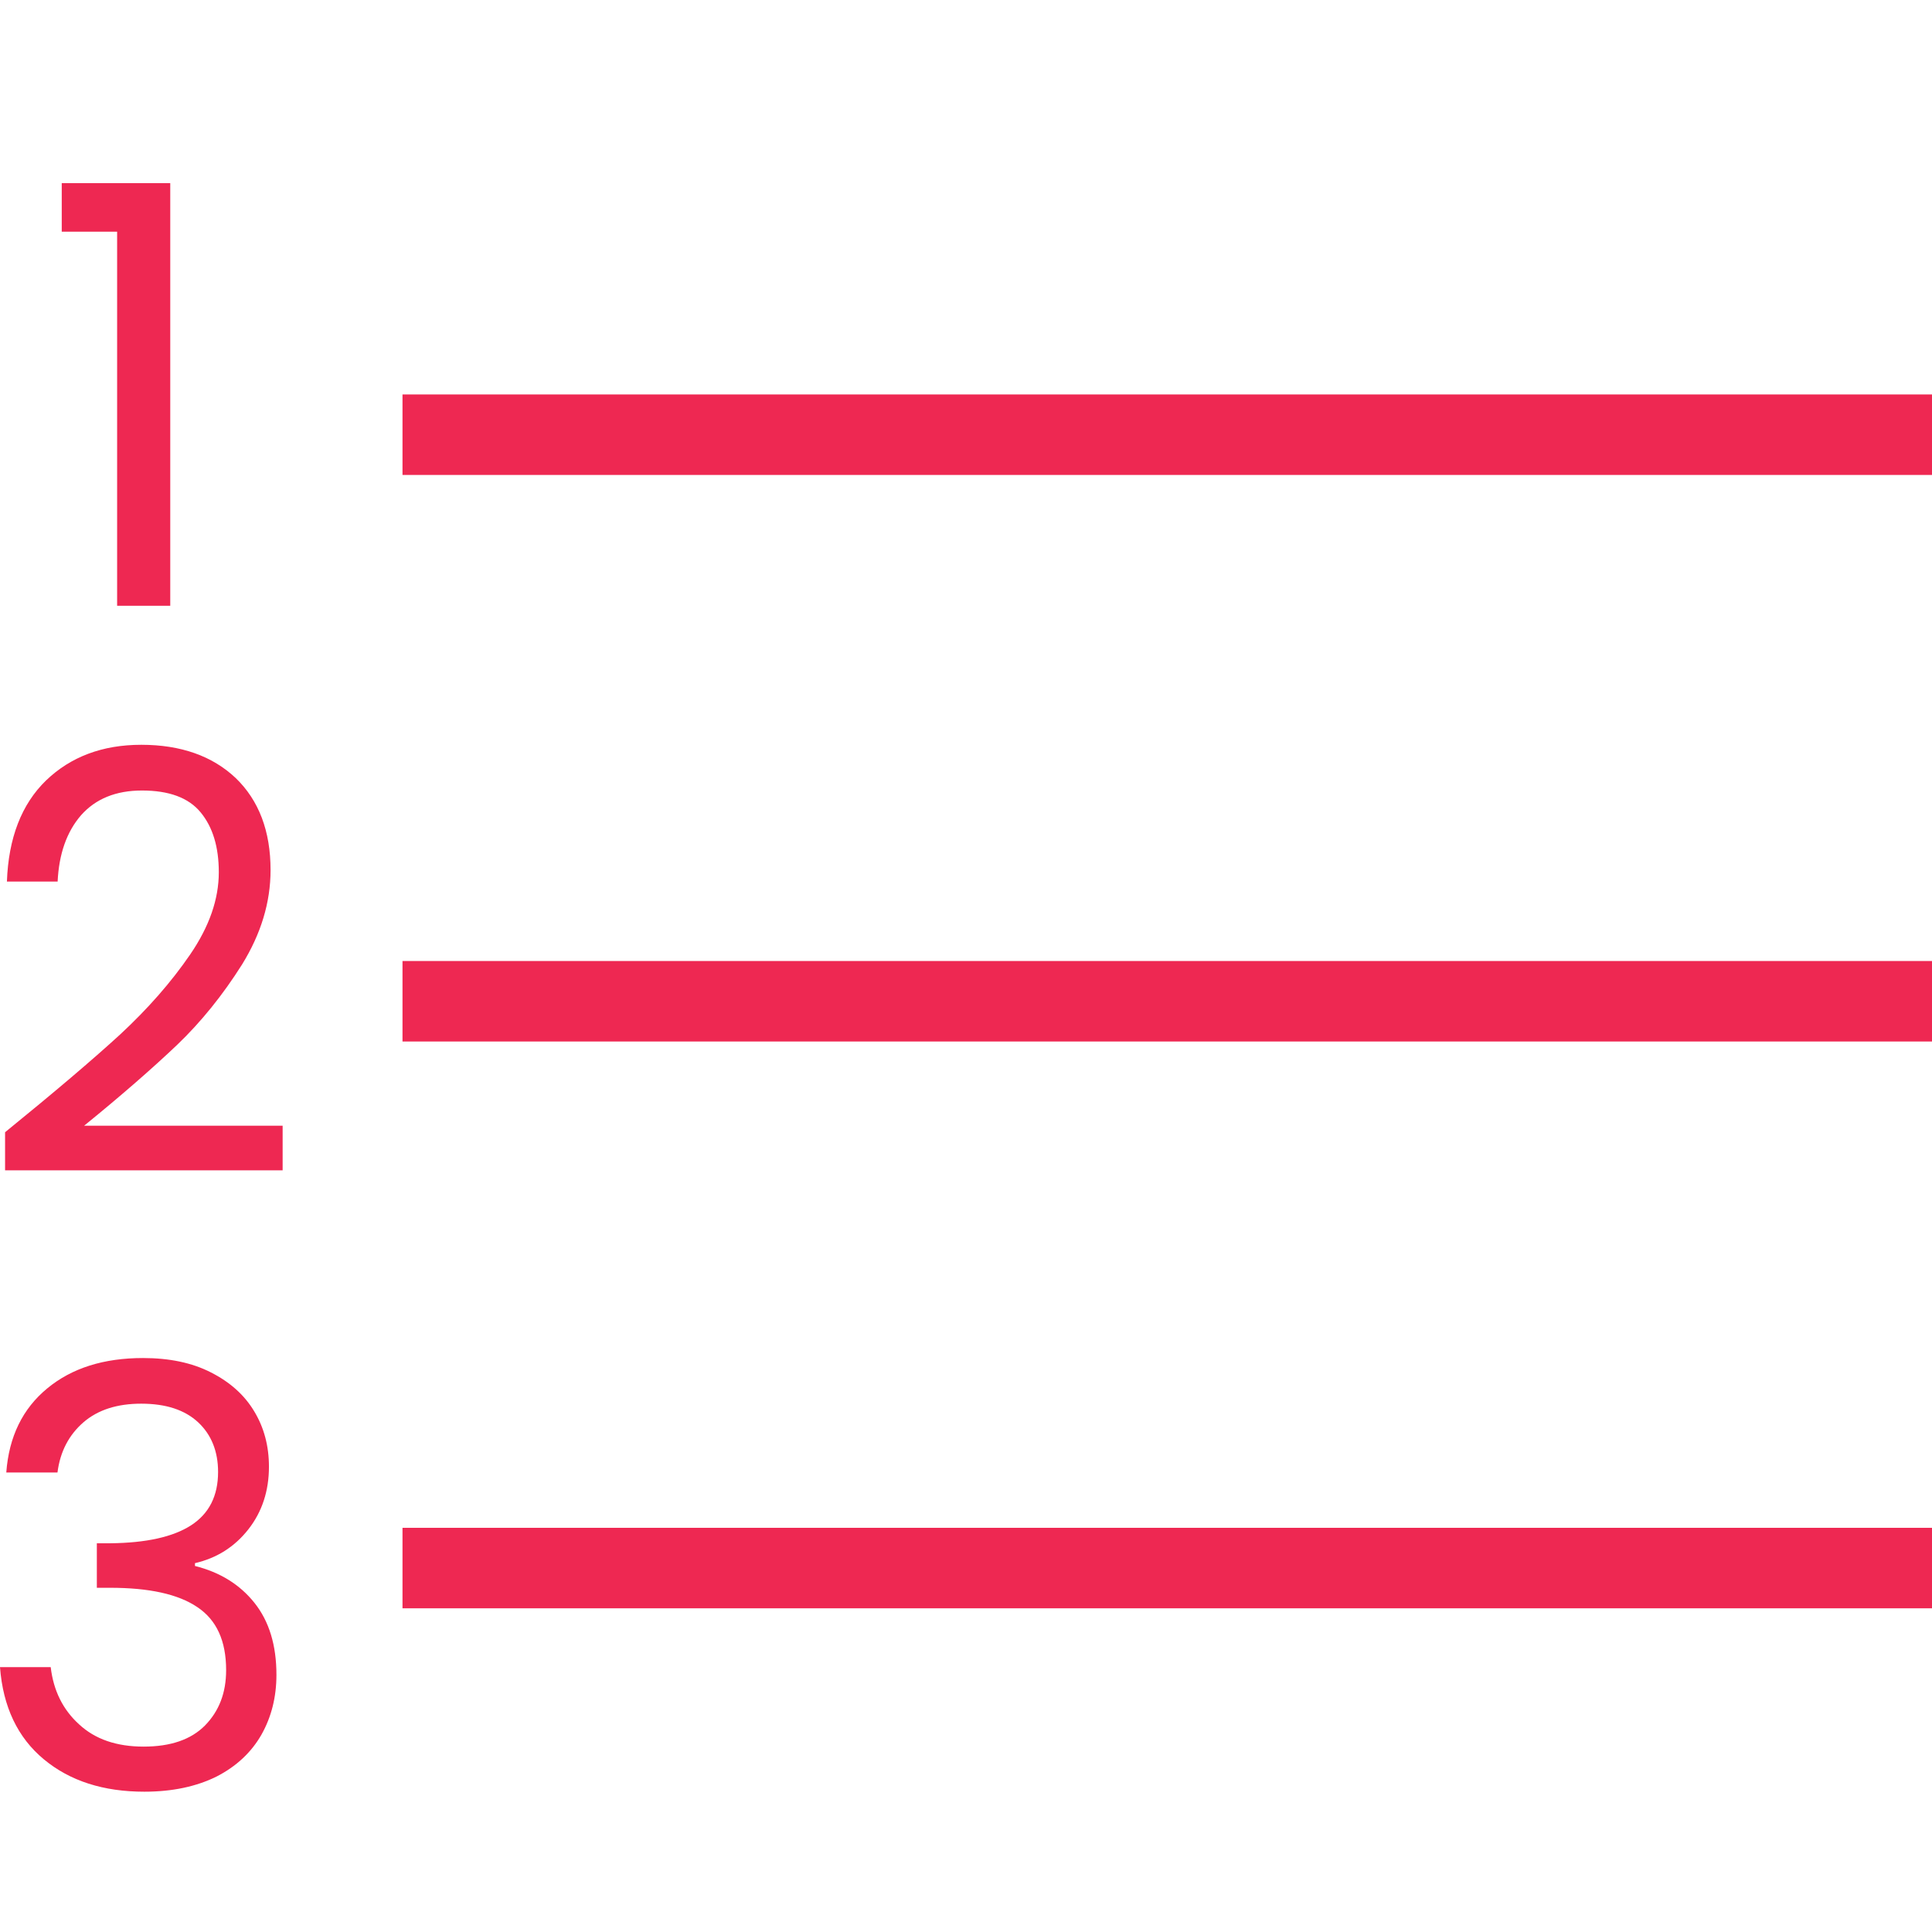 <svg xmlns="http://www.w3.org/2000/svg" xmlns:xlink="http://www.w3.org/1999/xlink" x="0px" y="0px"
	 width="24px" height="24px" viewBox="0 0 24 24" enable-background="new 0 0 24 24" xml:space="preserve">
<g>
	<path fill="#EE2852" d="M0.767,2.878V2.275h1.348v5.25H1.455V2.878H0.767z"/>
</g>
<g>
	<path fill="#EE2852" d="M1.492,12.851c0.344-0.319,0.634-0.649,0.871-0.995c0.237-0.347,0.355-0.686,0.355-1.02
		c0-0.315-0.075-0.562-0.226-0.745C2.342,9.909,2.099,9.82,1.764,9.82c-0.325,0-0.576,0.103-0.757,0.307
		c-0.179,0.206-0.275,0.483-0.291,0.824h-0.63c0.019-0.54,0.181-0.96,0.486-1.256c0.306-0.294,0.7-0.443,1.183-0.443
		c0.493,0,0.884,0.14,1.173,0.413c0.288,0.278,0.433,0.659,0.433,1.143c0,0.402-0.119,0.792-0.354,1.173
		C2.769,12.358,2.5,12.693,2.2,12.98c-0.302,0.287-0.687,0.624-1.155,1.004h2.466v0.554H0.063v-0.473
		C0.671,13.571,1.146,13.168,1.492,12.851z"/>
</g>
<g>
	<path fill="#EE2852" d="M0.587,17.247c0.306-0.253,0.703-0.377,1.19-0.377c0.326,0,0.607,0.058,0.842,0.178
		c0.237,0.12,0.417,0.28,0.539,0.484c0.122,0.202,0.183,0.43,0.183,0.688c0,0.3-0.085,0.56-0.255,0.777
		c-0.17,0.217-0.391,0.358-0.664,0.421v0.035c0.311,0.078,0.557,0.23,0.739,0.458c0.182,0.229,0.273,0.524,0.273,0.895
		c0,0.274-0.062,0.523-0.187,0.744c-0.124,0.217-0.31,0.393-0.559,0.52c-0.249,0.123-0.547,0.187-0.895,0.187
		c-0.508,0-0.924-0.133-1.248-0.402C0.22,21.586,0.037,21.202,0,20.71h0.63c0.034,0.29,0.151,0.528,0.352,0.71
		c0.2,0.186,0.467,0.277,0.802,0.277c0.335,0,0.589-0.087,0.763-0.263c0.175-0.179,0.262-0.406,0.262-0.687
		c0-0.364-0.119-0.624-0.358-0.783c-0.239-0.162-0.601-0.24-1.083-0.24H1.203v-0.553h0.172c0.44-0.005,0.773-0.078,0.997-0.222
		c0.225-0.145,0.337-0.366,0.337-0.664c0-0.255-0.083-0.463-0.248-0.617c-0.166-0.154-0.4-0.231-0.707-0.231
		c-0.296,0-0.536,0.075-0.717,0.231c-0.181,0.157-0.29,0.364-0.323,0.624H0.078C0.111,17.847,0.281,17.499,0.587,17.247z"/>
</g>
<line fill="none" stroke="#EE2852" stroke-miterlimit="10" x1="5" y1="5.4" x2="24" y2="5.4"/>
<line fill="none" stroke="#EE2852" stroke-miterlimit="10" x1="5" y1="12.438" x2="24" y2="12.438"/>
<line fill="none" stroke="#EE2852" stroke-miterlimit="10" x1="5" y1="19.479" x2="24" y2="19.479"/>
</svg>
